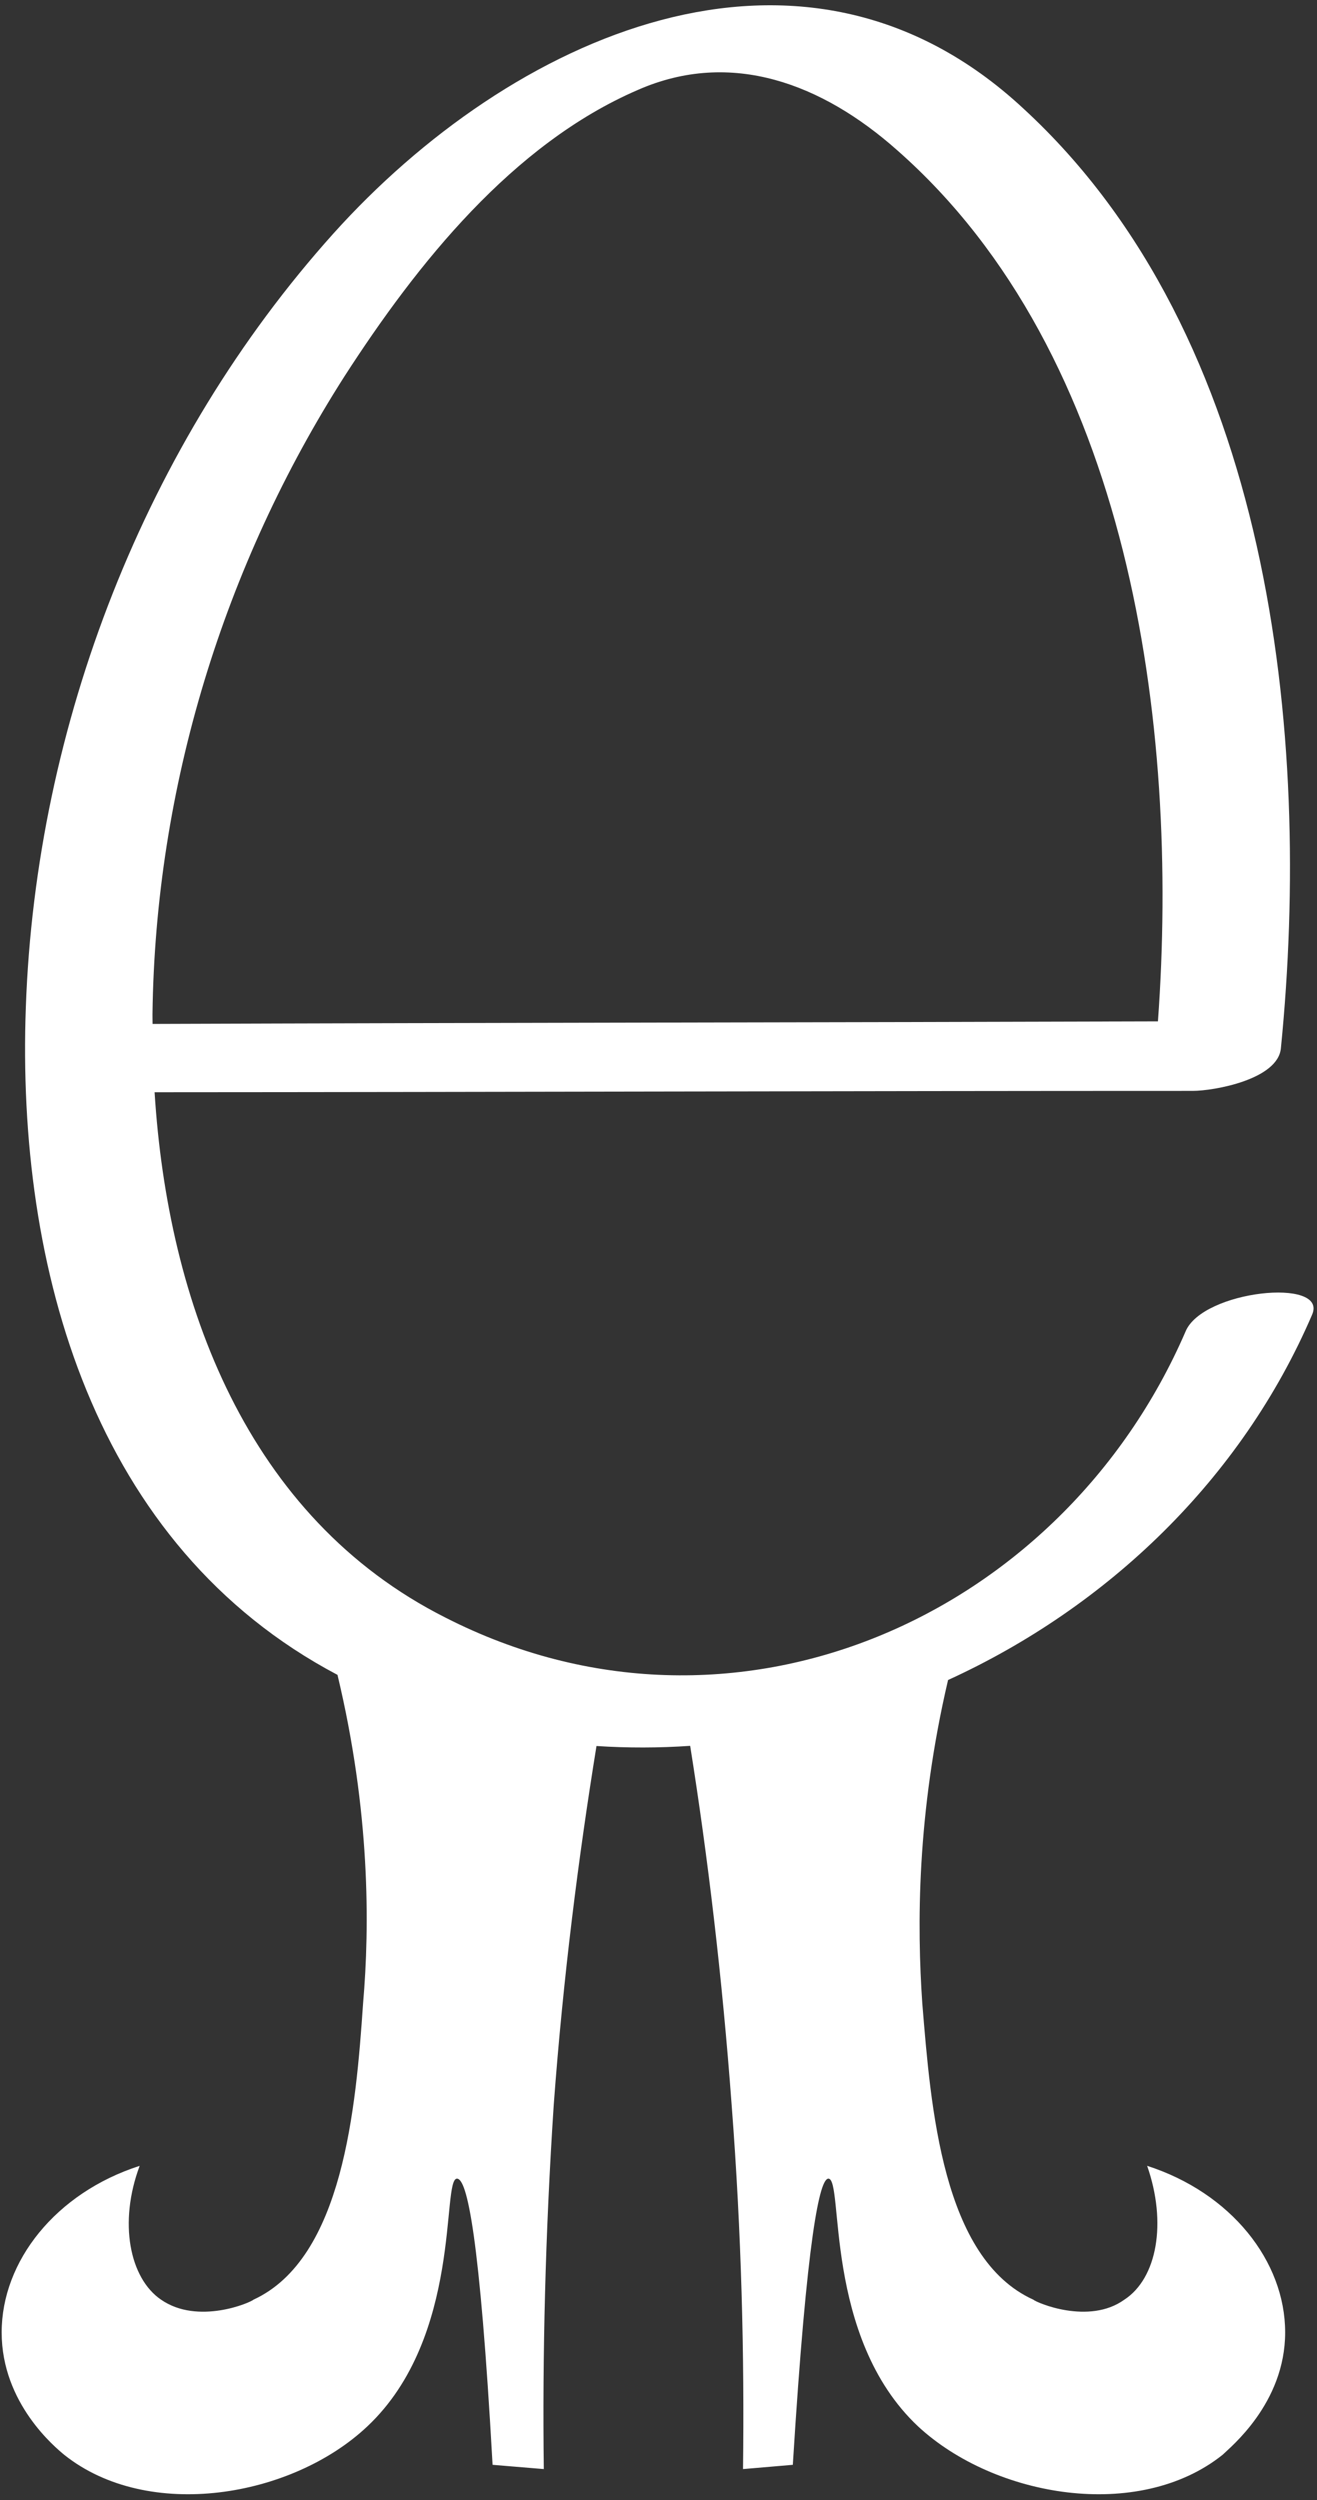 <?xml version="1.0" encoding="UTF-8"?> <svg xmlns="http://www.w3.org/2000/svg" width="107" height="203" viewBox="0 0 107 203" fill="none"><rect x="0" y="0" width="107" height="203" fill="#333333" stroke="none"/><path d="M27.996 30.544C33.892 21.411 41.637 11.7 51.812 7.307C59.441 3.954 66.841 6.844 72.852 12.163C91.796 28.792 95.836 58.744 94.077 82.934C66.871 83.024 39.589 83.04 12.396 83.144C12.396 82.876 12.385 82.606 12.389 82.338C12.62 63.955 18.169 45.92 27.996 30.544ZM106.611 106.731C107.883 103.726 97.708 104.766 96.321 108.118C86.263 131.356 59.557 143.263 36.204 131.356C20.062 123.234 13.627 105.787 12.56 88.69C40.697 88.678 68.749 88.58 96.898 88.58C98.633 88.58 103.836 87.655 104.067 85.112C106.611 59.562 103.257 27.307 83.141 8.81C65.106 -7.953 41.407 3.03 27.07 18.983C11.81 35.978 2.909 58.868 2.1 81.759C1.323 102.958 7.587 125.534 27.42 136C30.07 147.078 30.047 156.335 29.498 162.686C28.921 171.126 27.88 183.38 20.597 186.732C20.365 186.964 16.088 188.814 13.082 186.732C10.539 184.999 9.615 180.49 11.348 175.866C4.527 178.062 0.135 183.611 0.135 189.392C0.135 195.172 4.527 198.756 5.221 199.334C12.041 204.768 23.718 202.803 29.845 197.022C37.592 189.739 35.857 176.906 37.129 176.906C37.938 176.906 38.978 181.415 40.02 200.143C41.407 200.259 42.794 200.375 44.181 200.49C44.065 191.358 44.297 181.415 44.99 170.894C45.757 160.539 47.005 150.754 48.462 141.776C51.002 141.942 53.544 141.936 56.073 141.763C57.505 150.744 58.675 160.535 59.441 170.894C60.251 181.415 60.483 191.358 60.367 200.49C61.753 200.375 63.025 200.259 64.413 200.143C65.569 181.415 66.609 176.906 67.302 176.906C68.575 176.906 66.841 189.739 74.587 197.022C80.829 202.803 92.507 204.768 99.326 199.334C99.905 198.756 104.413 195.172 104.413 189.392C104.413 183.611 100.021 178.062 93.2 175.866C94.819 180.49 94.009 184.999 91.35 186.732C88.46 188.814 84.183 186.964 83.951 186.732C76.552 183.38 75.626 171.126 74.933 162.686C74.501 156.415 74.475 147.311 77.025 136.418C89.953 130.512 100.856 120.139 106.611 106.731Z" fill="white"></path></svg> 